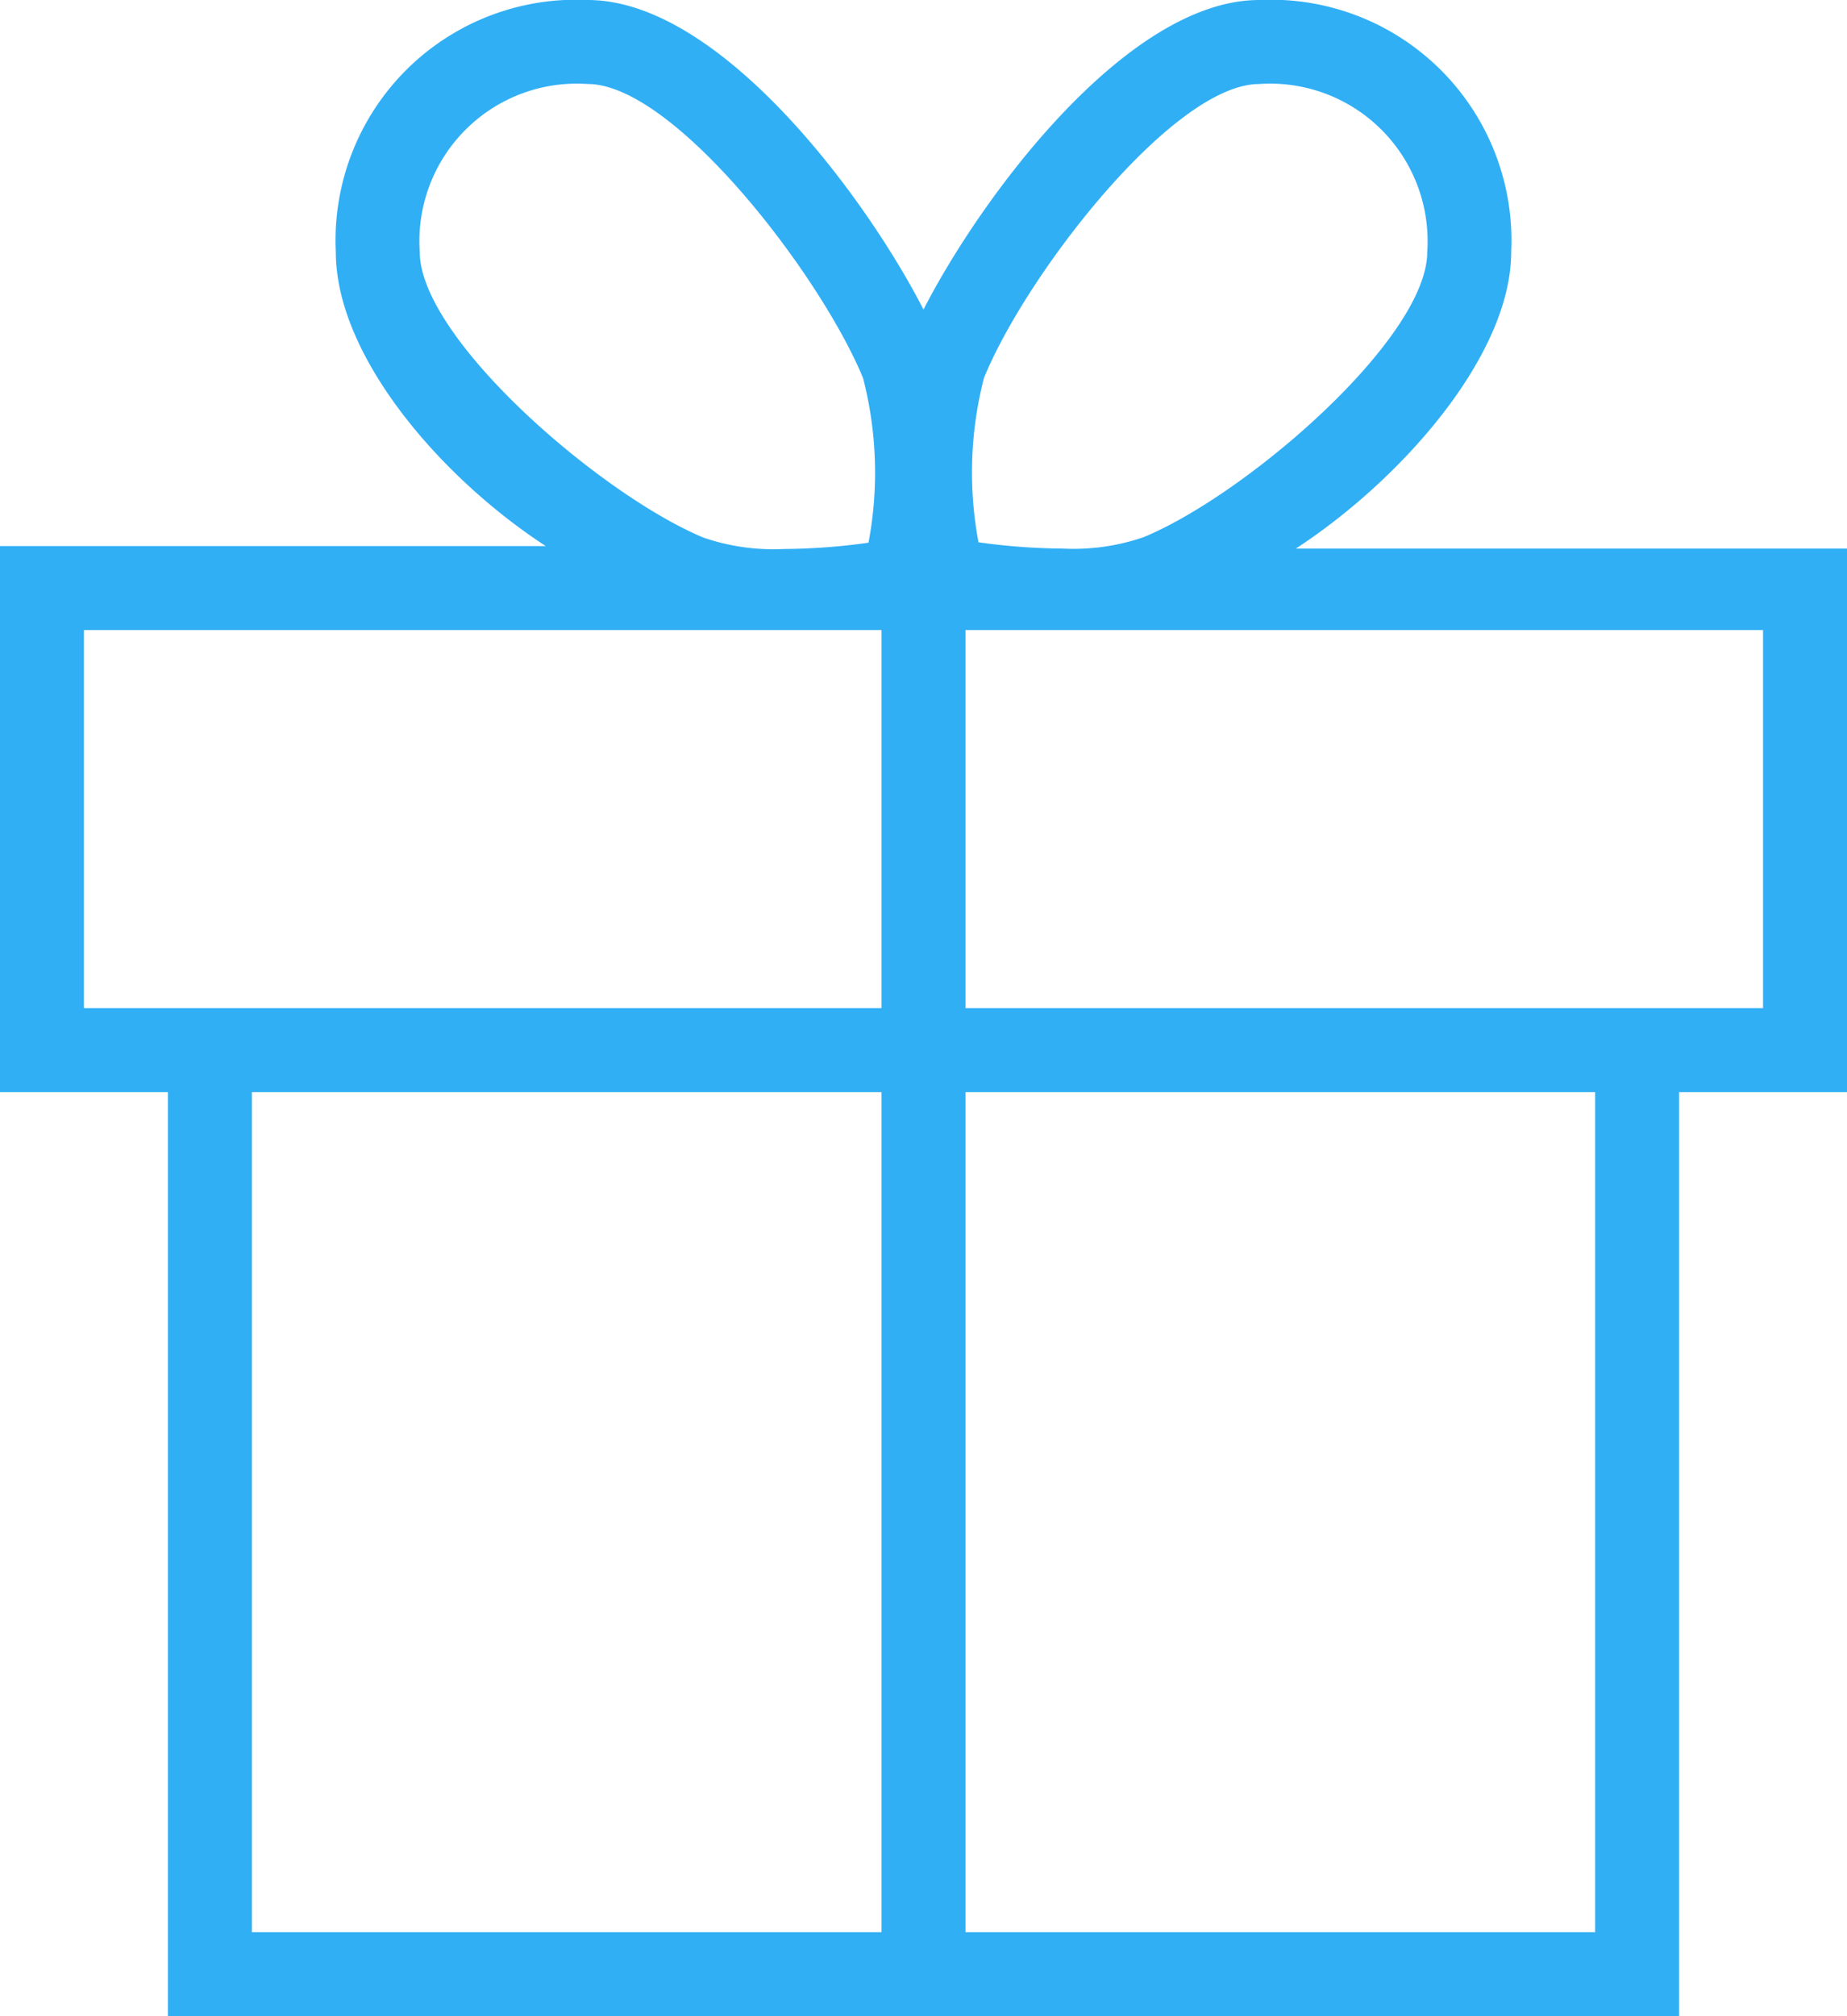 <svg id="_64_2px" data-name="64 2px" xmlns="http://www.w3.org/2000/svg" width="44" height="48" viewBox="0 0 44 48"><defs><style>.cls-1{fill:#31aff5;fill-rule:evenodd}</style></defs><title>feature-new-2</title><path class="cls-1" d="M1920.87 964.06c2.53-1.65 5.13-4.61 5.13-7.06a5.73 5.73 0 0 0-6-6c-3.16 0-6.64 4.71-8 7.37-1.36-2.66-4.84-7.37-8-7.37a5.73 5.73 0 0 0-6 6c0 2.46 2.47 5.35 5 7h-13v13h4v22h36v-22h4v-12.94h-13.13zM1900 957a3.75 3.75 0 0 1 4-4c2.05 0 5.54 4.53 6.56 7a9 9 0 0 1 .13 3.92 14.93 14.93 0 0 1-2 .15 5.17 5.17 0 0 1-1.93-.27c-2.47-1.03-6.76-4.75-6.76-6.8zm11 40h-15v-20h15v20zm0-22h-19v-9h19v9zm2.44-15c1-2.46 4.51-7 6.56-7a3.75 3.75 0 0 1 4 4c0 2.05-4.29 5.77-6.76 6.79a5.17 5.17 0 0 1-1.93.27 14.93 14.93 0 0 1-2-.15 9 9 0 0 1 .13-3.91zm14.56 37h-15v-20h15v20zm4-22h-19v-9h19v9z" transform="translate(-1890 -951)" id="gift"/></svg>